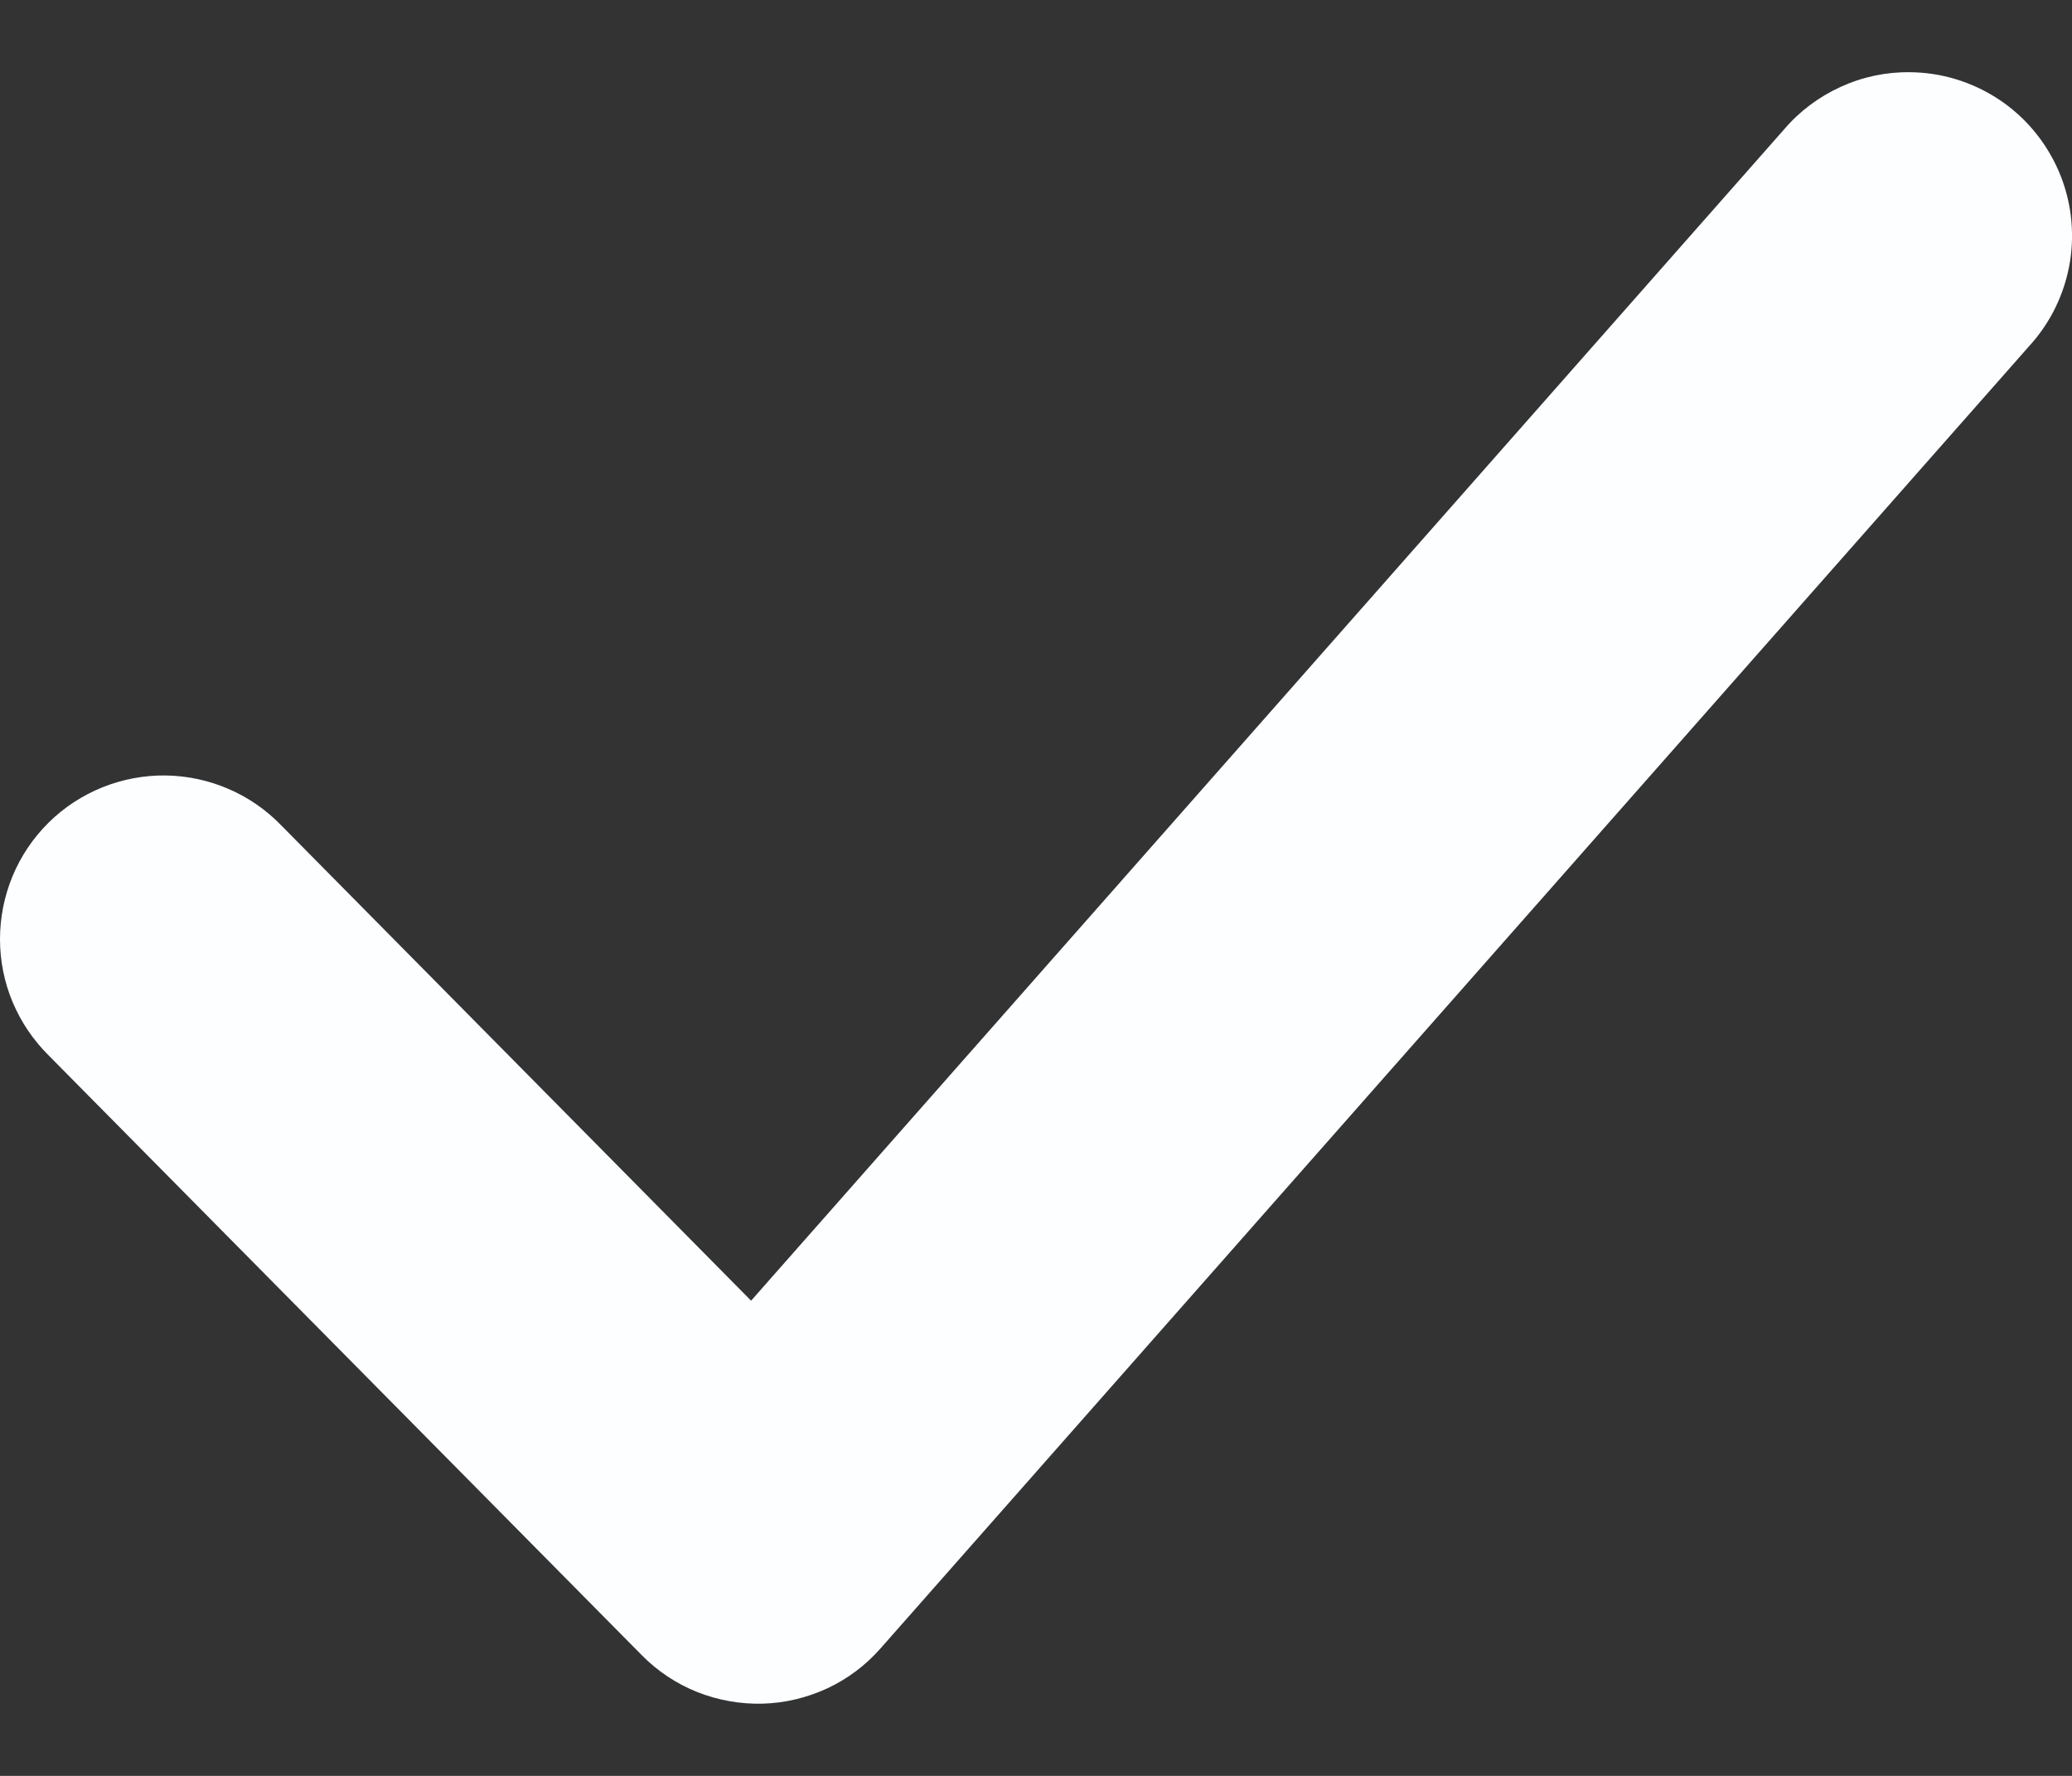 <svg xmlns="http://www.w3.org/2000/svg" width="14" height="12" viewBox="0 0 14 12" fill="none"><rect x="0" y="0" width="14" height="12" fill="#333333" stroke="none"/><path d="M12.903 0.488C12.742 0.486 12.583 0.52 12.437 0.587C12.29 0.654 12.16 0.751 12.055 0.874L5.075 8.789L1.902 5.579C1.8 5.473 1.679 5.389 1.544 5.331C1.41 5.273 1.266 5.242 1.119 5.24C0.973 5.238 0.827 5.266 0.692 5.32C0.556 5.375 0.432 5.456 0.328 5.559C0.224 5.662 0.141 5.785 0.085 5.92C0.029 6.055 -0 6.2 6.97738e-07 6.347C0 6.493 0.029 6.638 0.086 6.773C0.143 6.908 0.226 7.03 0.33 7.133L4.336 11.184C4.442 11.292 4.57 11.377 4.71 11.433C4.851 11.489 5.002 11.516 5.153 11.512C5.304 11.508 5.453 11.472 5.591 11.408C5.728 11.344 5.85 11.252 5.95 11.138L13.713 2.336C13.857 2.178 13.951 1.982 13.986 1.771C14.02 1.56 13.993 1.344 13.907 1.149C13.821 0.954 13.681 0.787 13.503 0.67C13.325 0.553 13.116 0.489 12.903 0.488Z" fill="#FCFEFF"></path></svg>